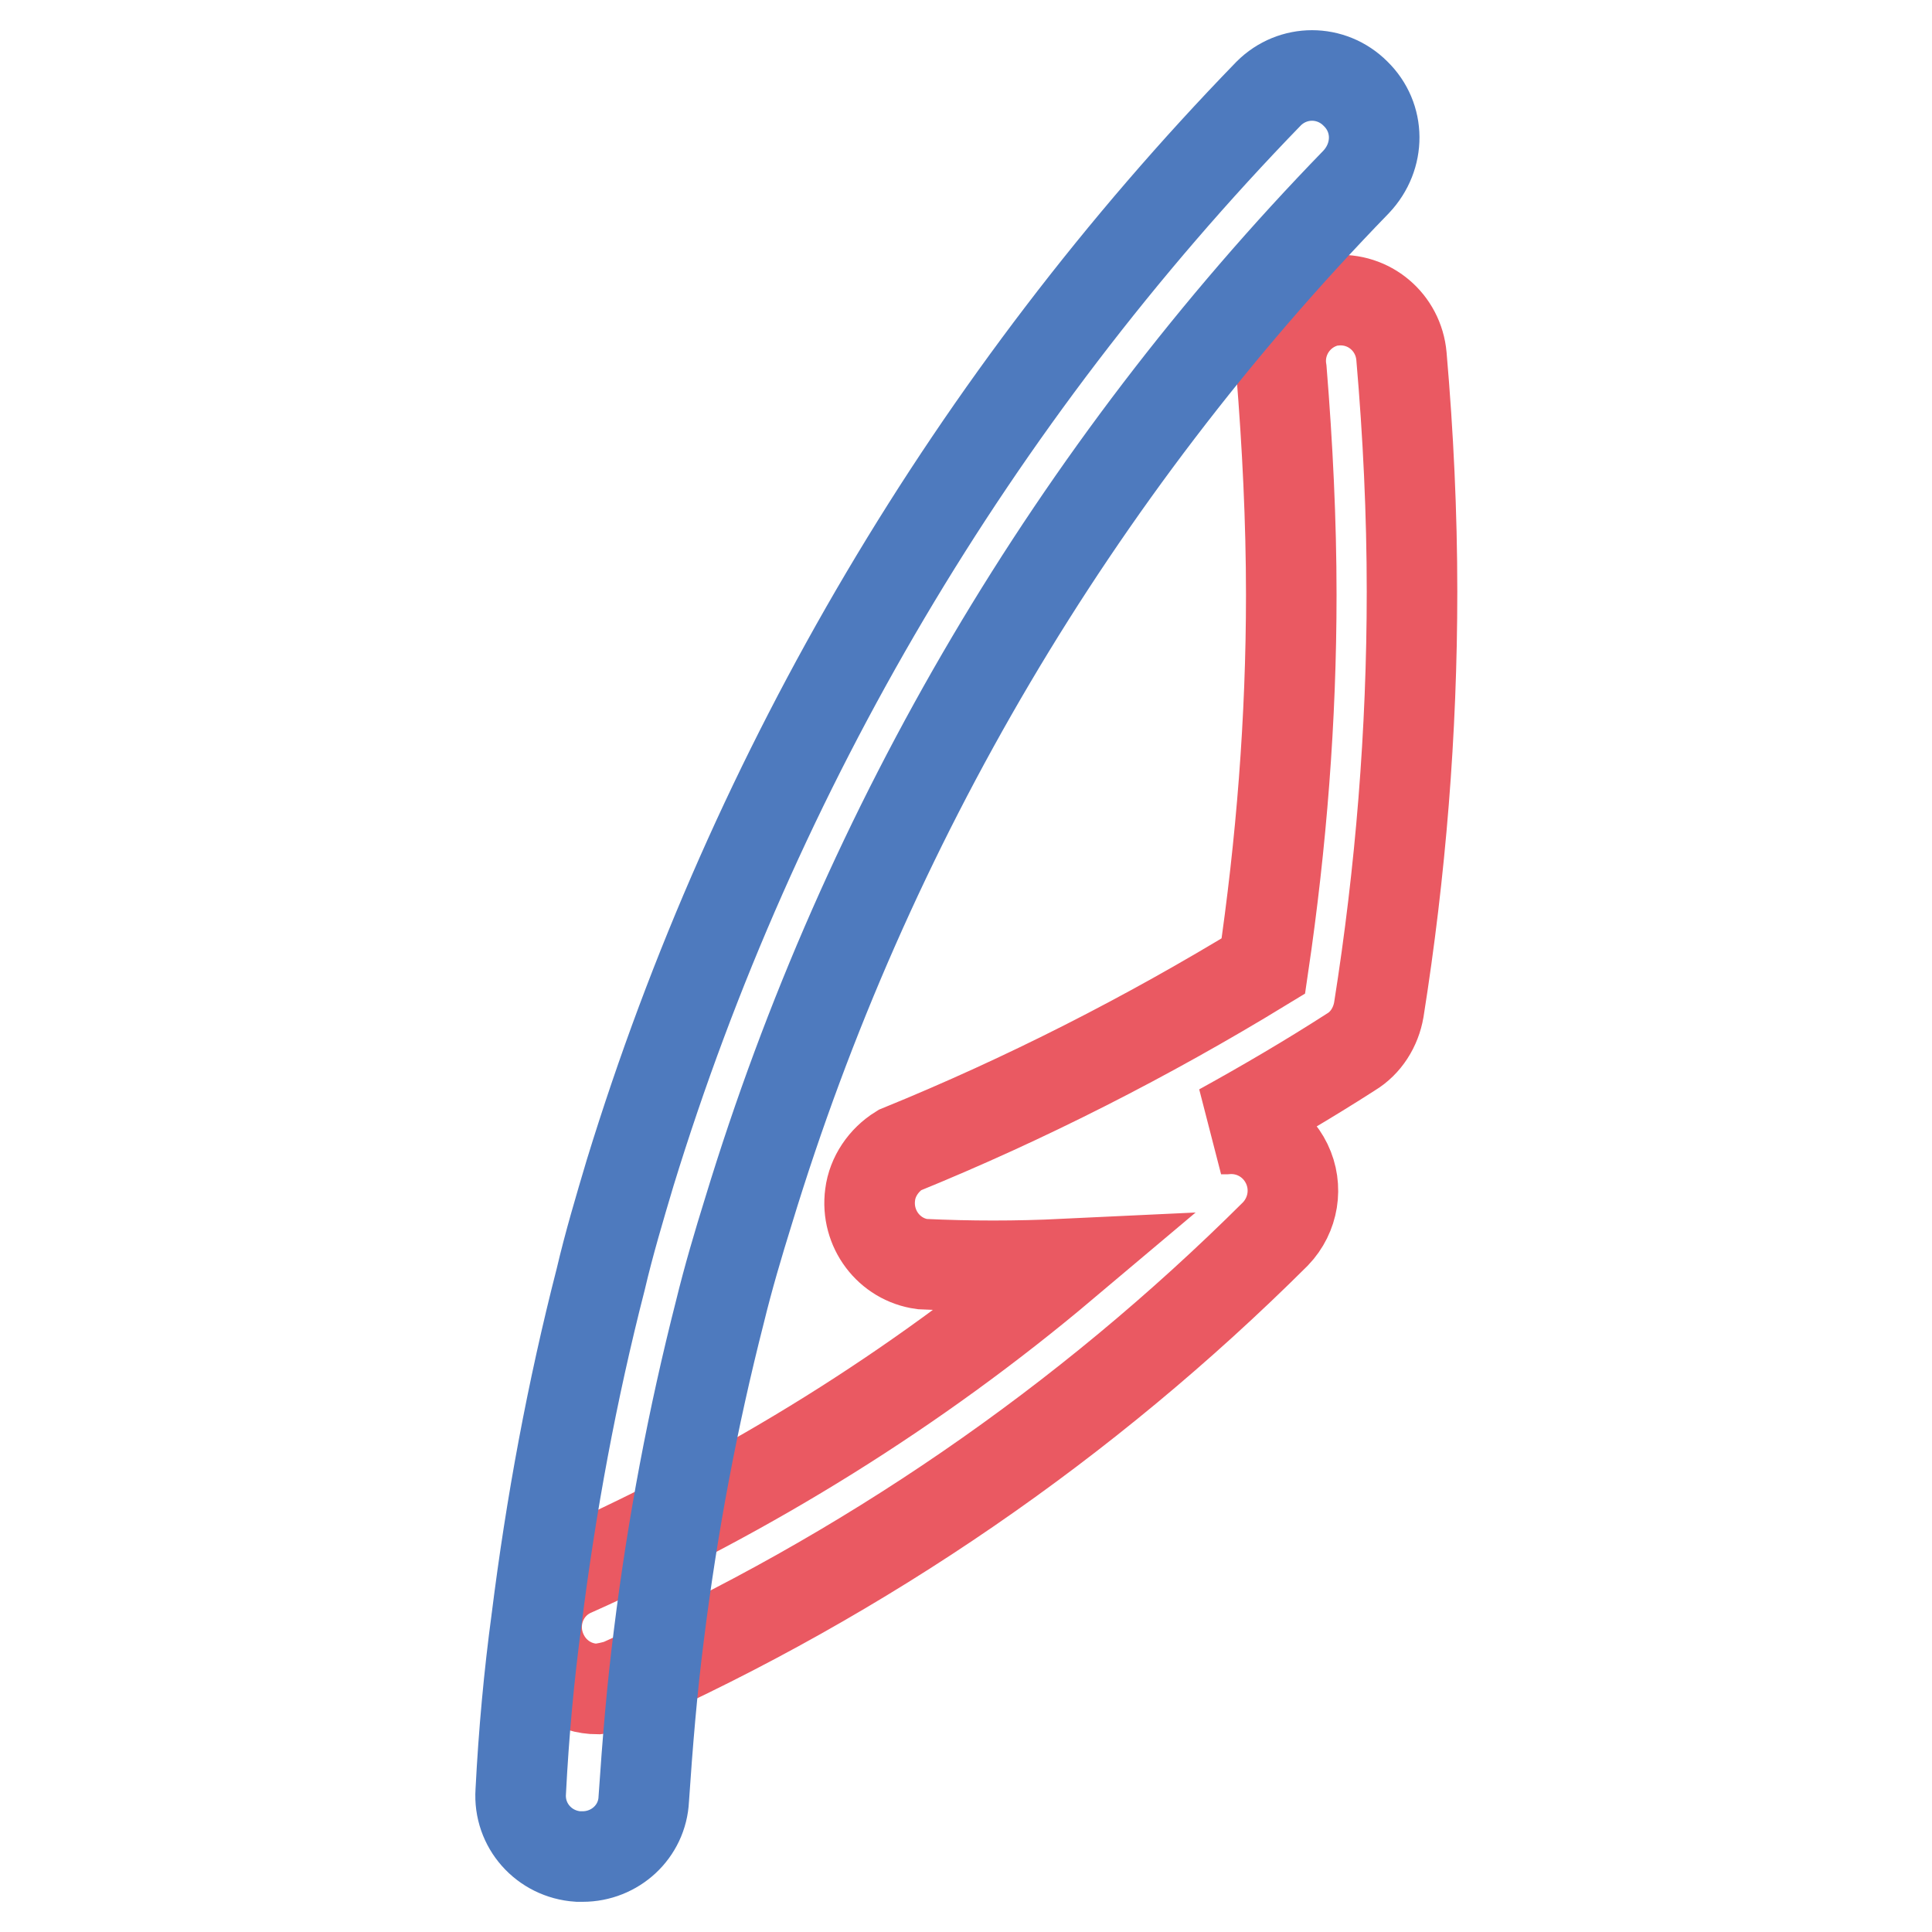 <?xml version="1.0" encoding="utf-8"?>
<!-- Svg Vector Icons : http://www.onlinewebfonts.com/icon -->
<!DOCTYPE svg PUBLIC "-//W3C//DTD SVG 1.1//EN" "http://www.w3.org/Graphics/SVG/1.1/DTD/svg11.dtd">
<svg version="1.1" xmlns="http://www.w3.org/2000/svg" xmlns:xlink="http://www.w3.org/1999/xlink" x="0px" y="0px" viewBox="0 0 256 256" enable-background="new 0 0 256 256" xml:space="preserve">
<g> <path stroke-width="12" fill-opacity="0" stroke="#ea5962"  d="M79.2,223.8c-3.2,0-6.1-1.9-7.4-4.9c-1.8-4.1,0-8.9,4.1-10.7c23.5-10.5,45.4-24.1,65.1-40.7 c-6.3,0.3-12.5,0.3-18.8,0c-4.4-0.6-7.5-4.7-6.9-9.2c0.3-2.4,1.8-4.6,3.9-5.9c16.7-6.8,32.8-15,48.2-24.4 c2.4-16.3,3.7-32.7,3.7-49.2c0-9.8-0.5-19.8-1.3-29.7c-0.7-4.4,2.3-8.6,6.8-9.3c0.1,0,0.2,0,0.3,0c4.5-0.4,8.4,2.9,8.8,7.4 c0.9,10.4,1.4,20.8,1.4,31.2c0,18.5-1.5,37.1-4.4,55.4c-0.4,2.3-1.7,4.4-3.7,5.6c-5.6,3.6-11.4,7-17.2,10.2h0.6 c3.4-0.3,6.6,1.5,8.1,4.6c1.5,3.1,0.9,6.8-1.5,9.3c-25.1,25-54.5,45.2-86.9,59.7C81.1,223.5,80.2,223.7,79.2,223.8L79.2,223.8z"/> <path stroke-width="12" fill-opacity="0" stroke="#4e7abe"  d="M179.6,12.4c-3.2-3.2-8.3-3.2-11.5,0c0,0,0,0,0,0c-39.1,40.3-68.1,89.3-84.6,143c-1.4,4.7-2.8,9.4-3.9,14.1 c-3.8,14.8-6.6,29.9-8.5,45.1c-1,7.4-1.7,15-2.1,22.8c-0.3,4.5,3.1,8.3,7.6,8.6h0.6c4.3,0,7.9-3.3,8.1-7.6c0.5-7.4,1.1-14.7,2-21.7 c1.8-14.5,4.5-28.8,8.1-42.9c1.1-4.5,2.4-8.9,3.8-13.4c15.6-51.2,43.2-97.9,80.5-136.3C182.9,20.7,182.9,15.6,179.6,12.4 C179.6,12.4,179.6,12.4,179.6,12.4z"/></g>
</svg>